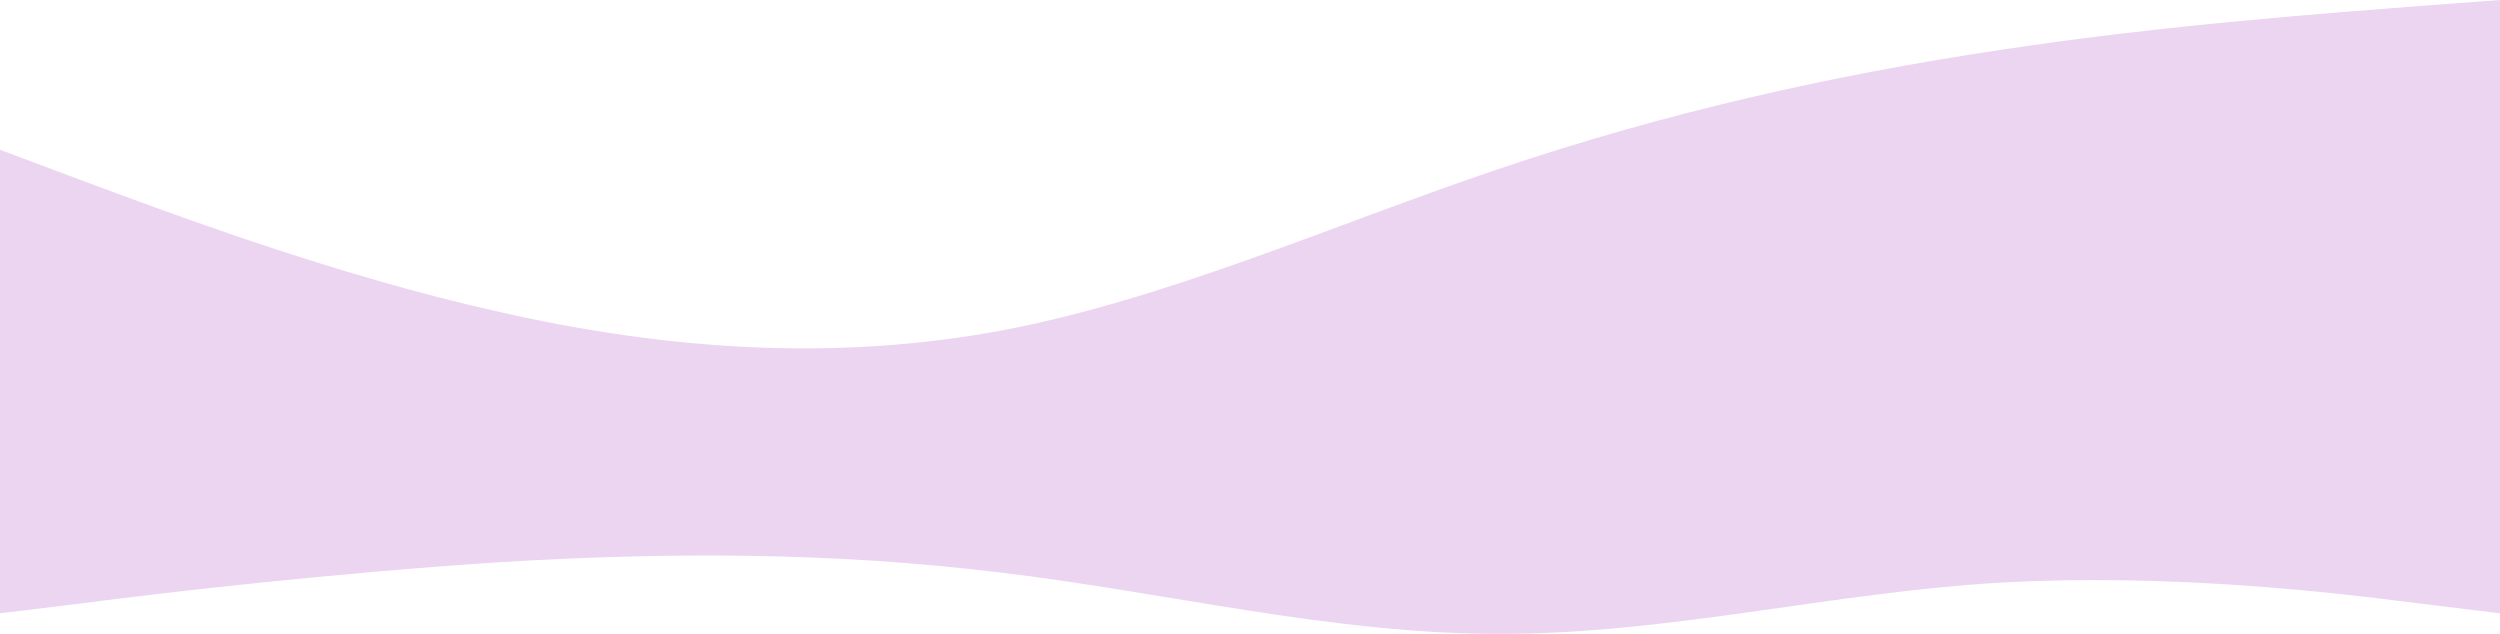 <svg width="1920" height="487" viewBox="0 0 1920 487" fill="none" xmlns="http://www.w3.org/2000/svg">
<path d="M0 115.026L64 139.019C128 162.654 256 211.18 384 239.667C512 268.693 640 277.679 768 254.045C896 230.051 1024 172.539 1152 129.404C1280 86.269 1408 57.513 1536 38.372C1664 18.871 1792 9.885 1856 4.763L1920 3.8147e-06V287.564H1856C1792 287.564 1664 287.564 1536 287.564C1408 287.564 1280 287.564 1152 287.564C1024 287.564 896 287.564 768 287.564C640 287.564 512 287.564 384 287.564C256 287.564 128 287.564 64 287.564H0L0 115.026Z" fill="#ecd5f1"/>
<path d="M0 471.021L64 463.226C128 454.843 256 440.135 384 431.752C512 423.957 640 423.957 768 439.694C896 454.843 1024 487.2 1152 486.758C1280 487.2 1408 454.843 1536 447.489C1664 440.135 1792 454.843 1856 463.226L1920 471.021V282.763H1856C1792 282.763 1664 282.763 1536 282.763C1408 282.763 1280 282.763 1152 282.763C1024 282.763 896 282.763 768 282.763C640 282.763 512 282.763 384 282.763C256 282.763 128 282.763 64 282.763H0V471.021Z" fill="#ecd5f1"/>
</svg>
